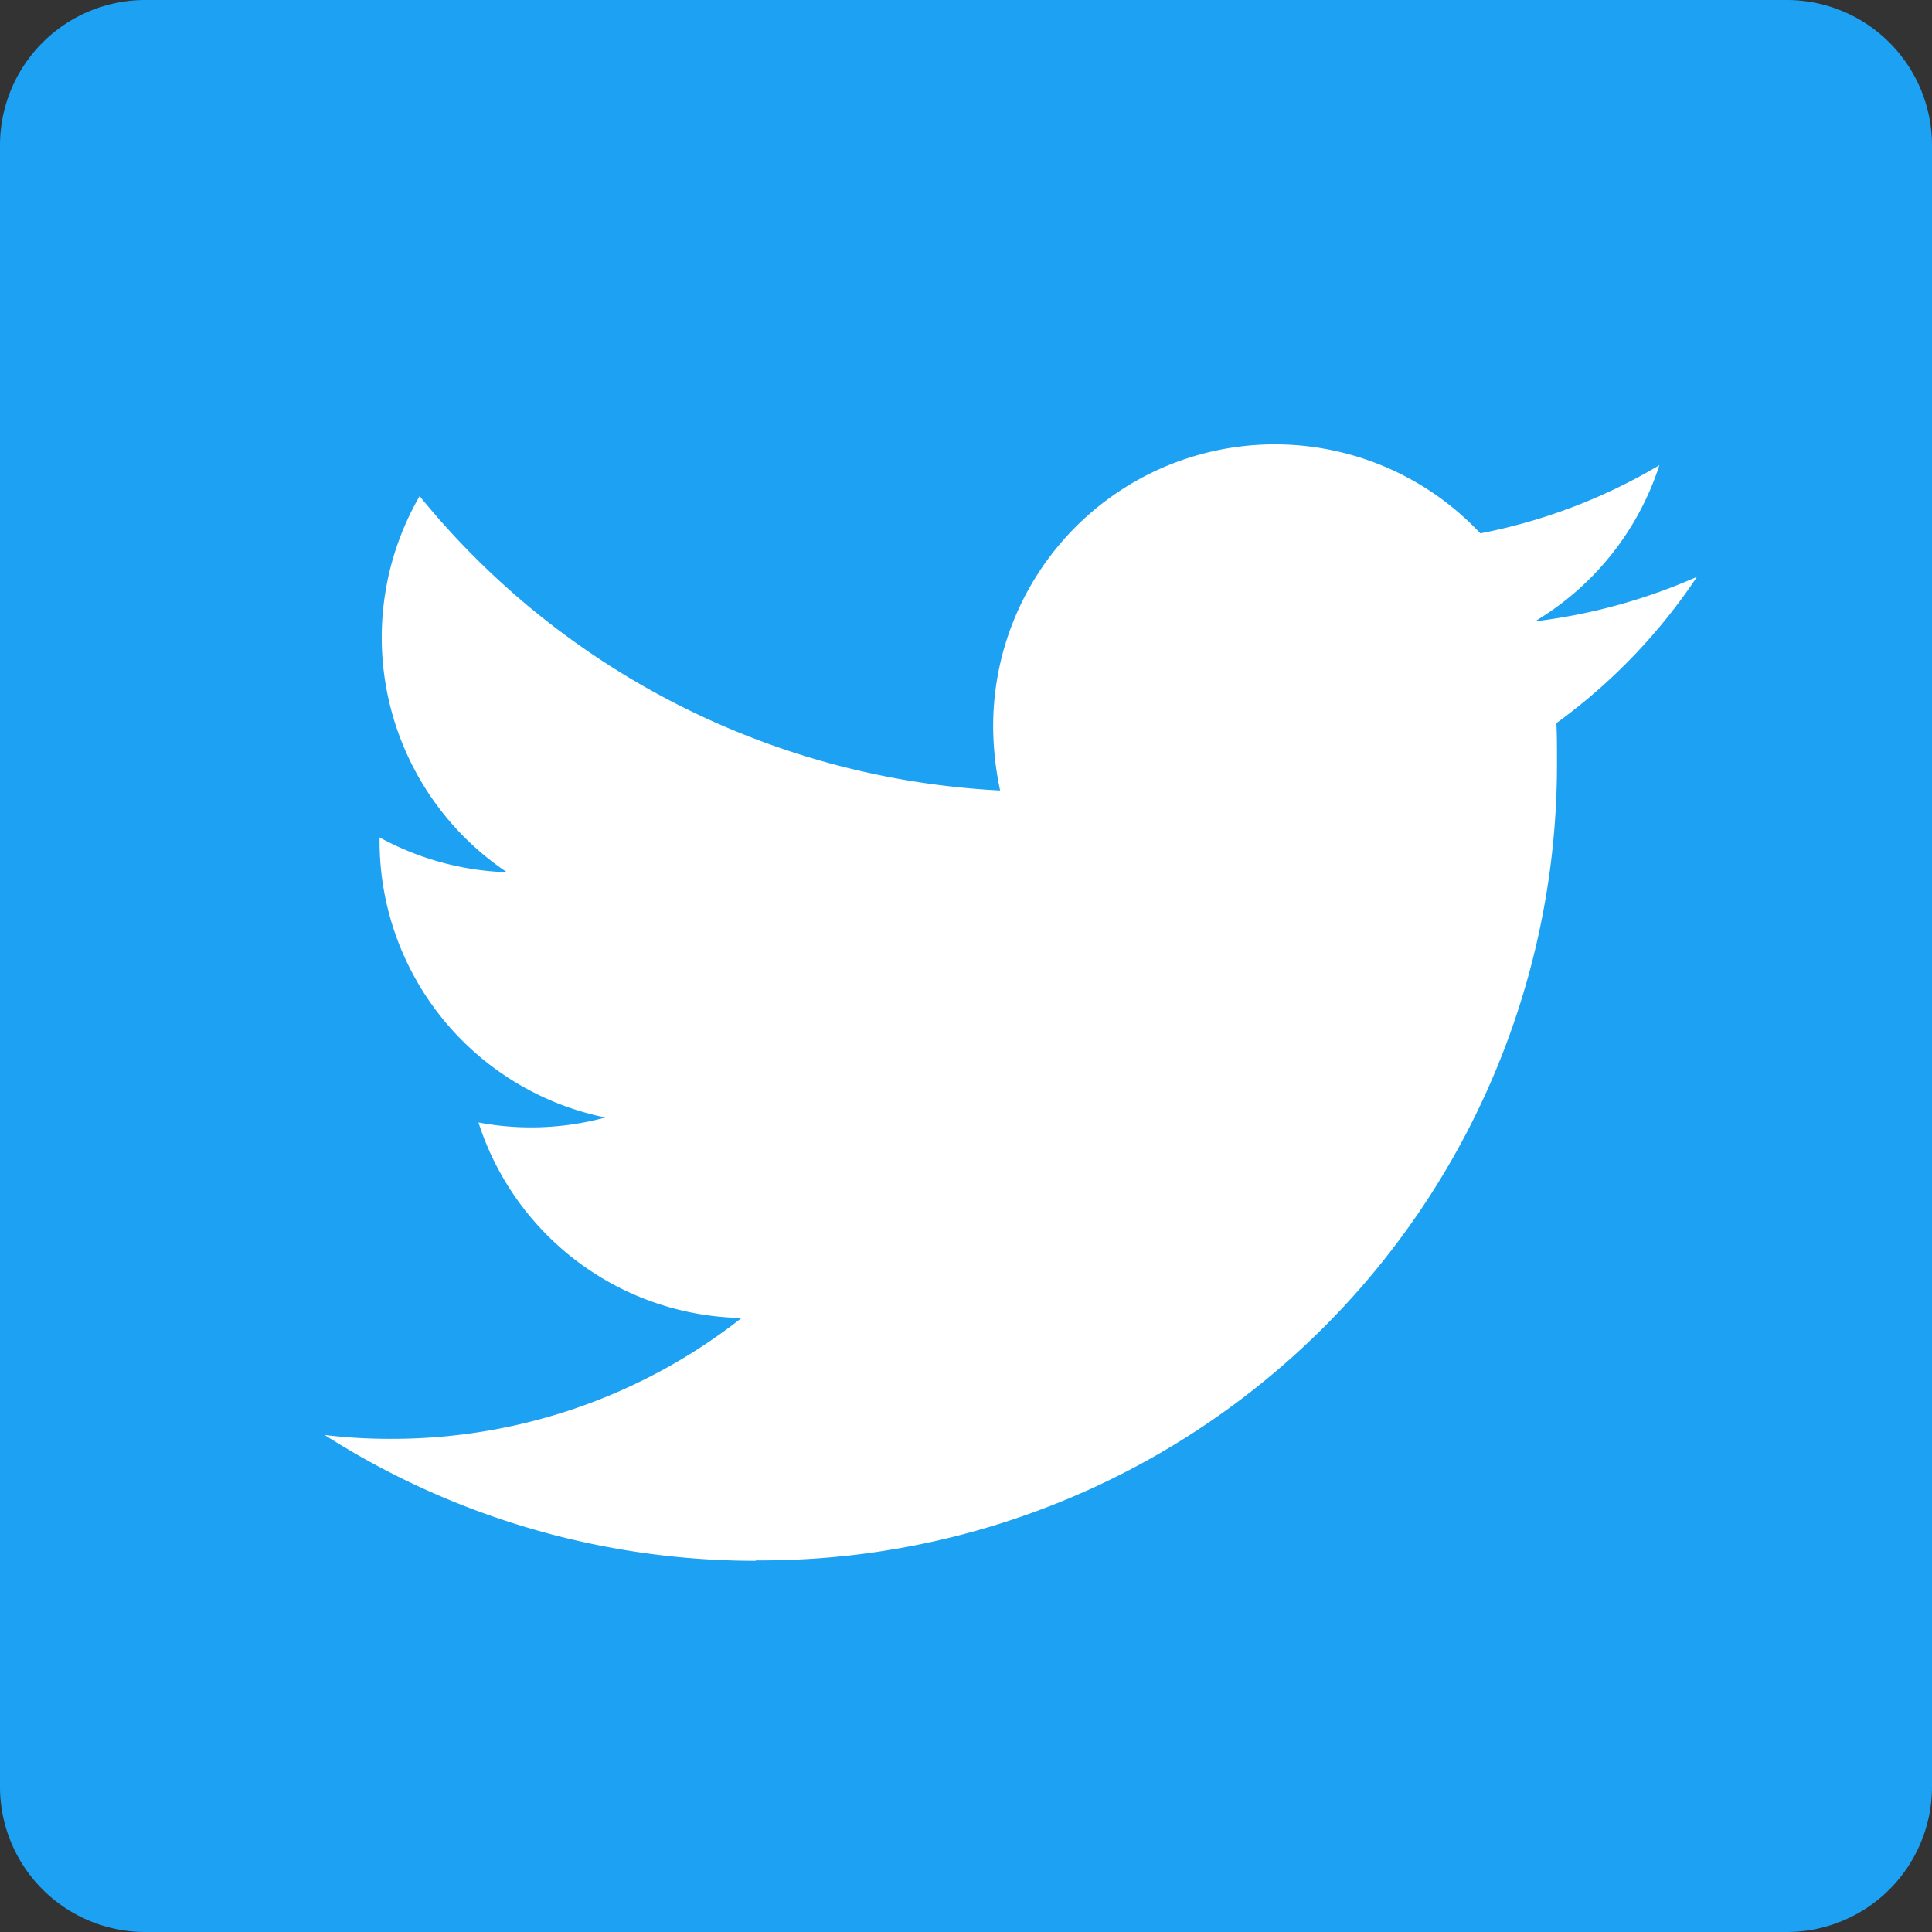 <svg id="Group_28849" data-name="Group 28849" xmlns="http://www.w3.org/2000/svg" width="27.736" height="27.736" viewBox="0 0 27.736 27.736">
  <rect x="0" y="0" width="27.736" height="27.736" fill="#333333" stroke="none"/>
  <path id="Path_80" data-name="Path 80" d="M27.736,25.656a2.086,2.086,0,0,1-2.08,2.08H2.08A2.086,2.086,0,0,1,0,25.656V2.08A2.086,2.086,0,0,1,2.08,0H25.656a2.086,2.086,0,0,1,2.08,2.08Z" transform="translate(0 0)" fill="#1da1f2"/>
  <path id="Path_81" data-name="Path 81" d="M81.29,114.422a11.429,11.429,0,0,0,11.5-11.5c0-.173,0-.347-.008-.52a8.237,8.237,0,0,0,2.018-2.1,8.2,8.2,0,0,1-2.326.639A4.068,4.068,0,0,0,94.26,98.7a8.041,8.041,0,0,1-2.57.978,4.044,4.044,0,0,0-6.994,2.768,4.469,4.469,0,0,0,.1.923,11.481,11.481,0,0,1-8.334-4.226,4.059,4.059,0,0,0,1.254,5.4,4.09,4.09,0,0,1-1.829-.5v.055a4.052,4.052,0,0,0,3.241,3.966,4.066,4.066,0,0,1-1.821.071,4.043,4.043,0,0,0,3.777,2.807,8.109,8.109,0,0,1-5.023,1.735,7.776,7.776,0,0,1-.962-.055,11.5,11.5,0,0,0,6.19,1.806" transform="translate(-70.438 -92.021)" fill="#fff"/>
</svg>
